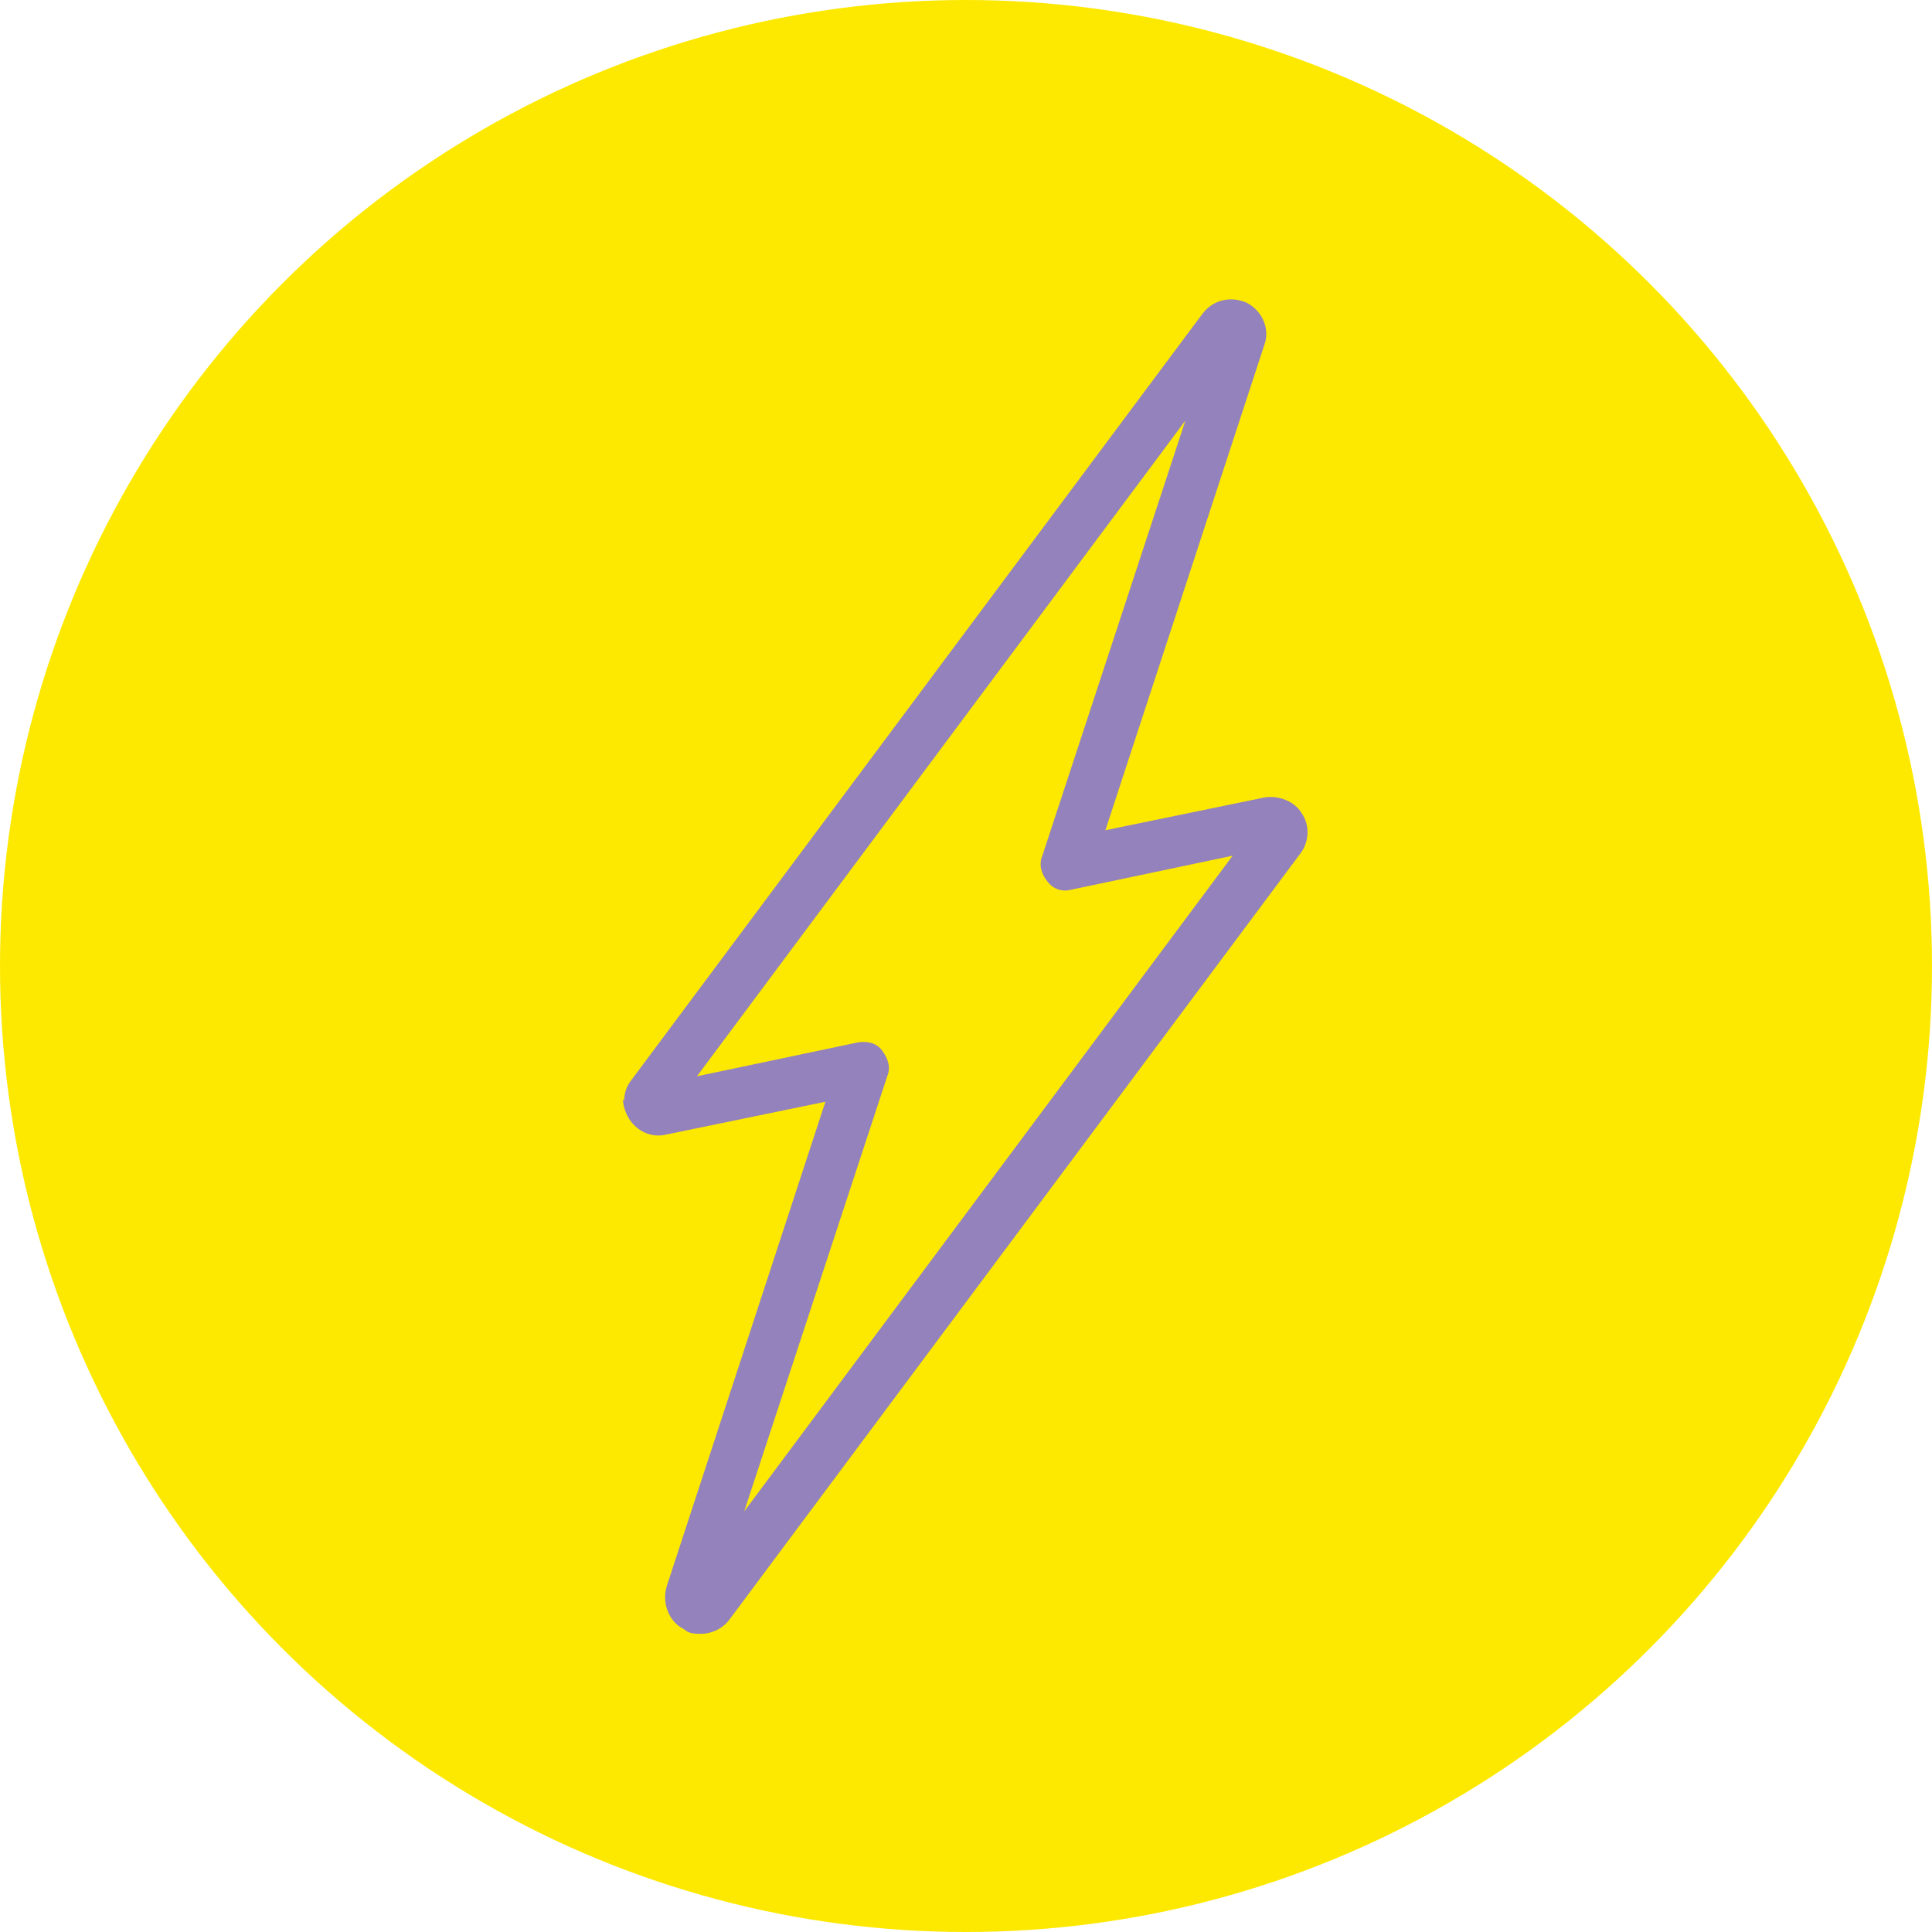 <svg viewBox="0 0 159.4 159.4" version="1.1" xmlns="http://www.w3.org/2000/svg" id="Layer_1">
  
  <defs>
    <style>
      .st0 {
        fill: #fde900;
      }

      .st1 {
        fill: #9382bc;
      }
    </style>
  </defs>
  <circle r="79.7" cy="79.7" cx="79.7" class="st0"></circle>
  <path d="M51.5,90.8c0-.6.2-1.2.6-1.7l47.1-63.2c.9-1.2,2.4-1.5,3.7-.9,1.3.7,1.9,2.2,1.4,3.5l-13.1,40,13.1-2.7c1.2-.2,2.5.3,3.1,1.3.7,1,.6,2.4-.1,3.3l-47.1,63.2c-.5.7-1.4,1.2-2.4,1.2s-1.1-.2-1.4-.4c-1.2-.6-1.8-2.1-1.4-3.5l13.1-40-13.1,2.7c-1.2.3-2.4-.2-3.1-1.3-.3-.5-.5-1.1-.5-1.6ZM54.2,89.5s0,0,0,0h0ZM56.8,131s0,0,0,0h0ZM57.5,132.6h0s0,0,0,0ZM97.8,34.7l-40.3,54.1,13.3-2.8c.7-.1,1.5,0,2,.7s.7,1.4.4,2.1l-11.8,35.9,40.3-54.1-13.3,2.8c-.7.2-1.5,0-2-.7-.5-.6-.7-1.4-.4-2.1l11.8-35.9ZM100.3,27.2s0,0,0,0h0ZM103.9,67.9s0,0,0,0h0Z" class="st1"></path>
</svg>